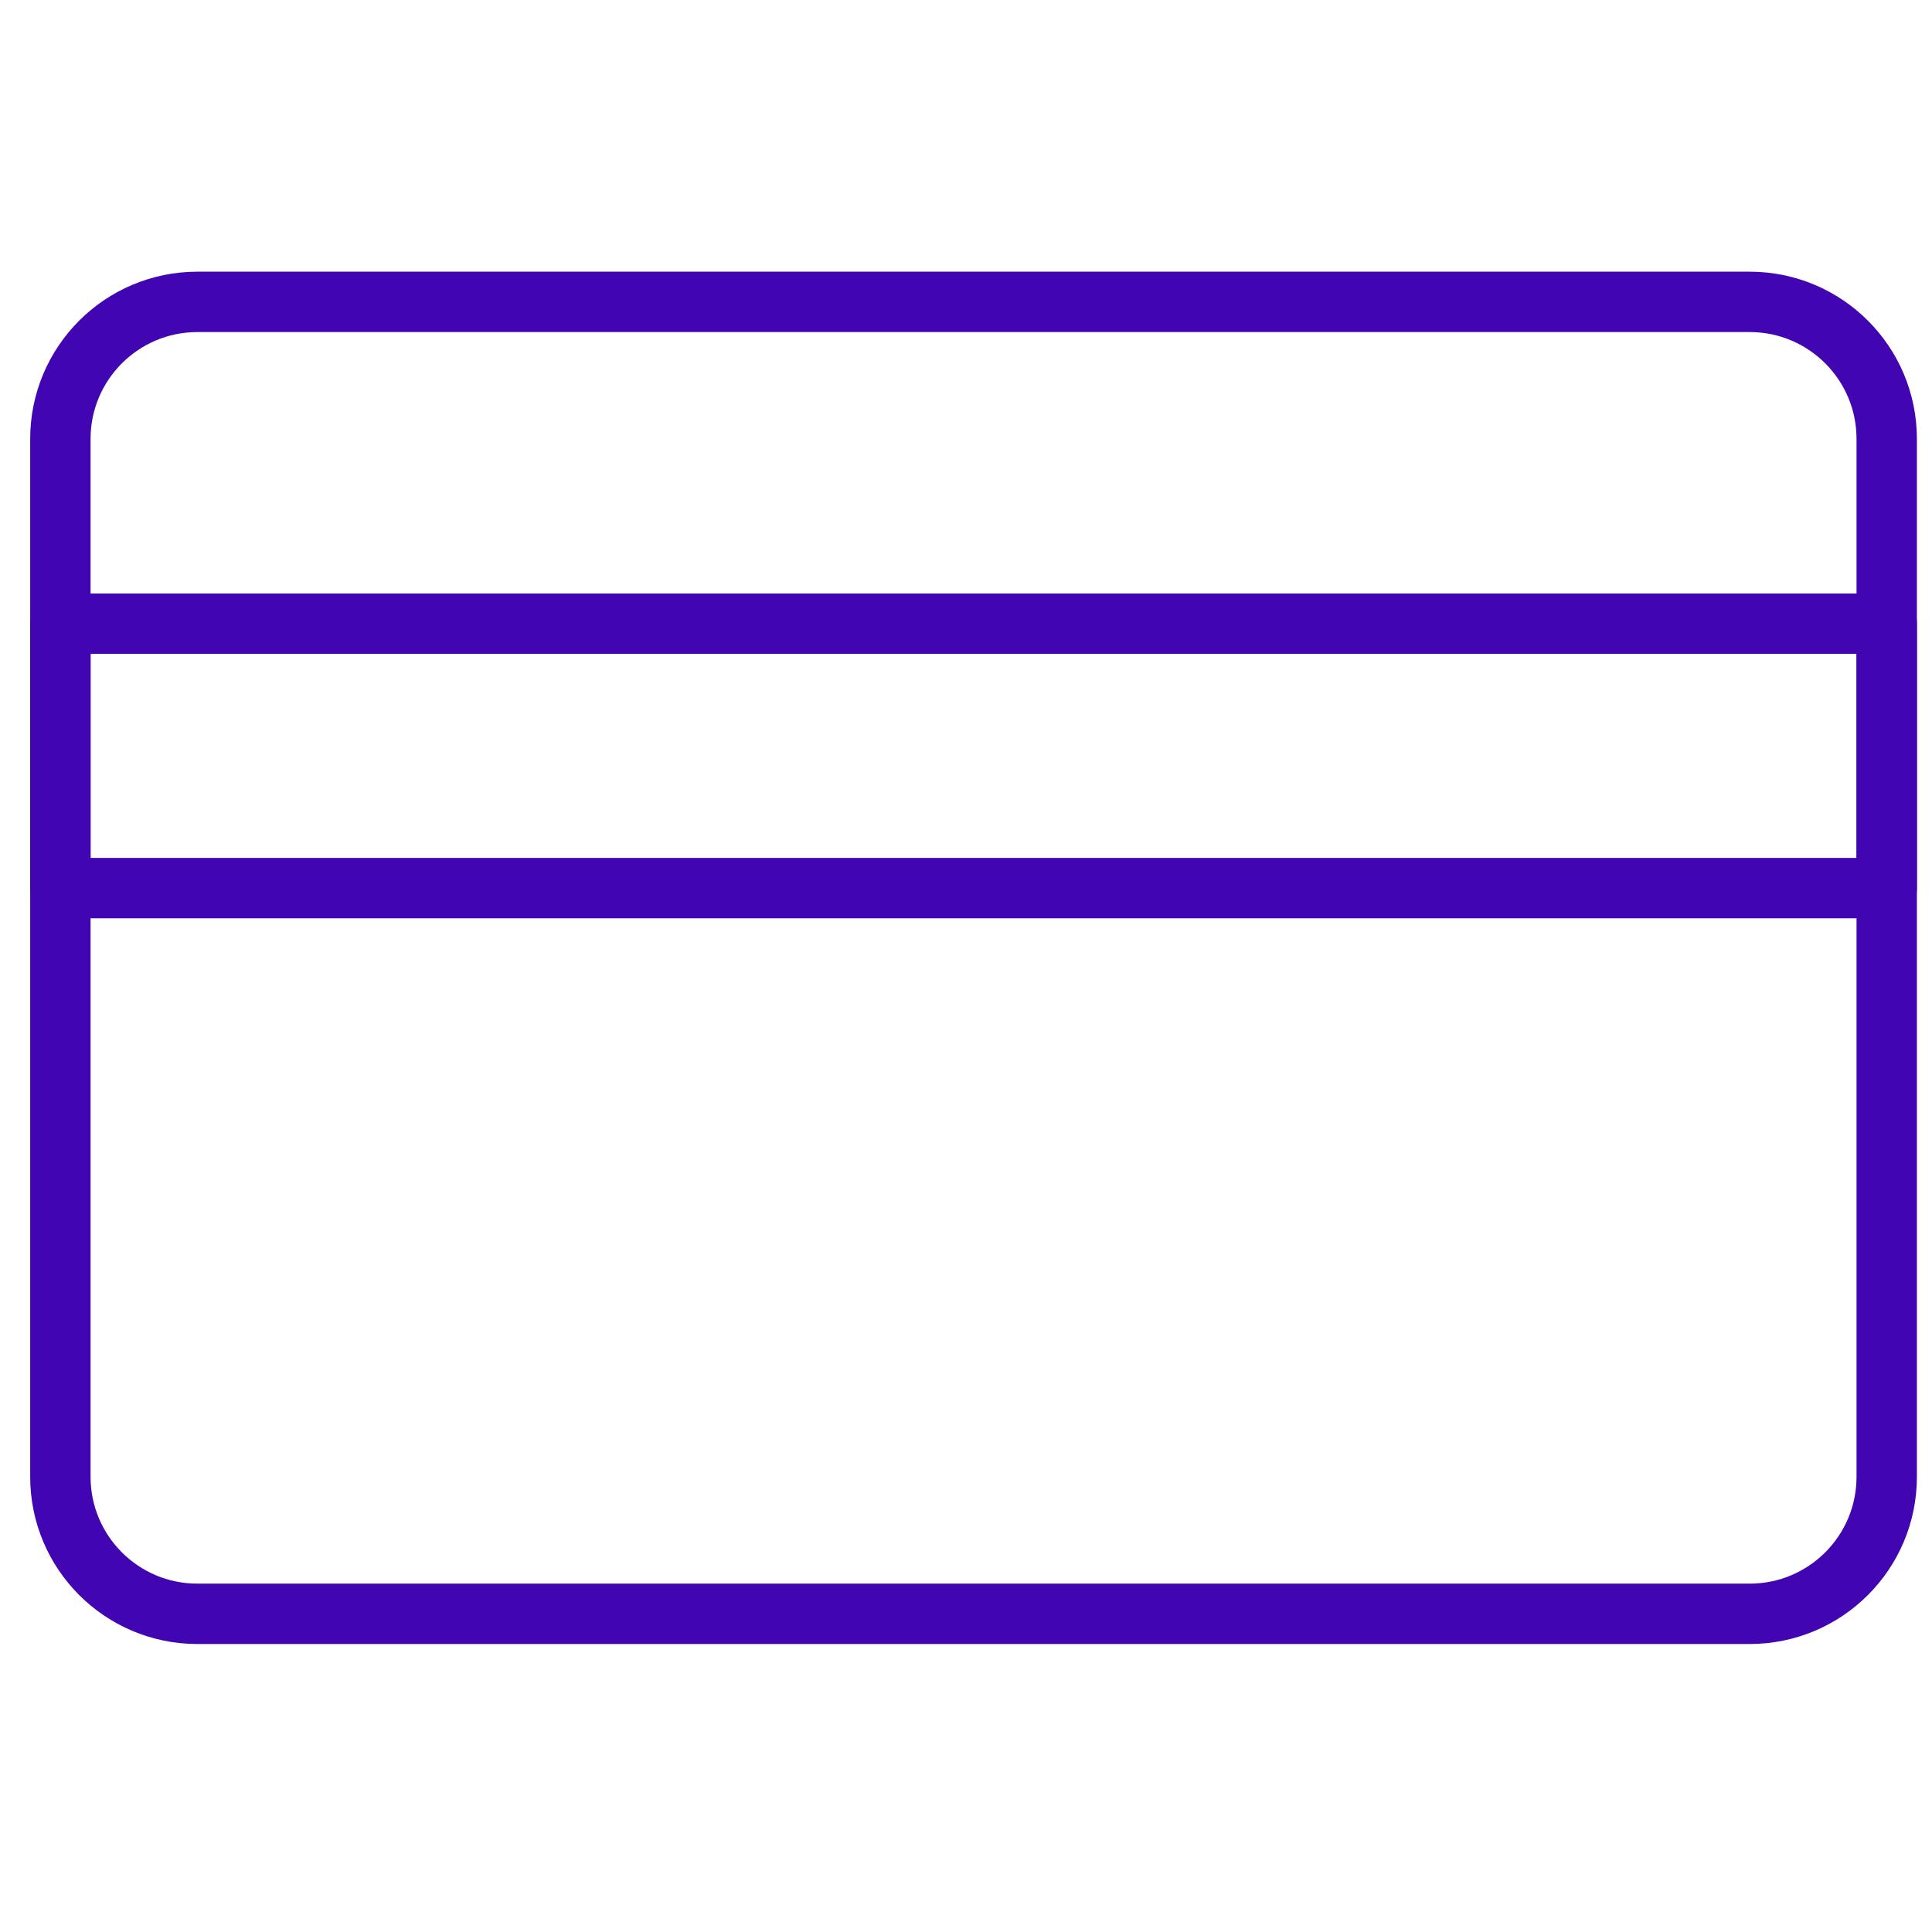 <?xml version="1.0" encoding="UTF-8"?> <svg xmlns="http://www.w3.org/2000/svg" width="32" height="32" viewBox="0 0 32 32" fill="none"><path d="M28.98 5H3.27C2.016 5 1 6.016 1 7.27V24.46C1 25.714 2.016 26.73 3.27 26.73H28.98C30.234 26.73 31.25 25.714 31.25 24.46V7.27C31.25 6.016 30.234 5 28.98 5Z" stroke="#4205B2" stroke-linejoin="round"></path><path d="M31.25 10.33H1V14.71H31.25V10.33Z" stroke="#4205B2" stroke-linejoin="round"></path></svg> 